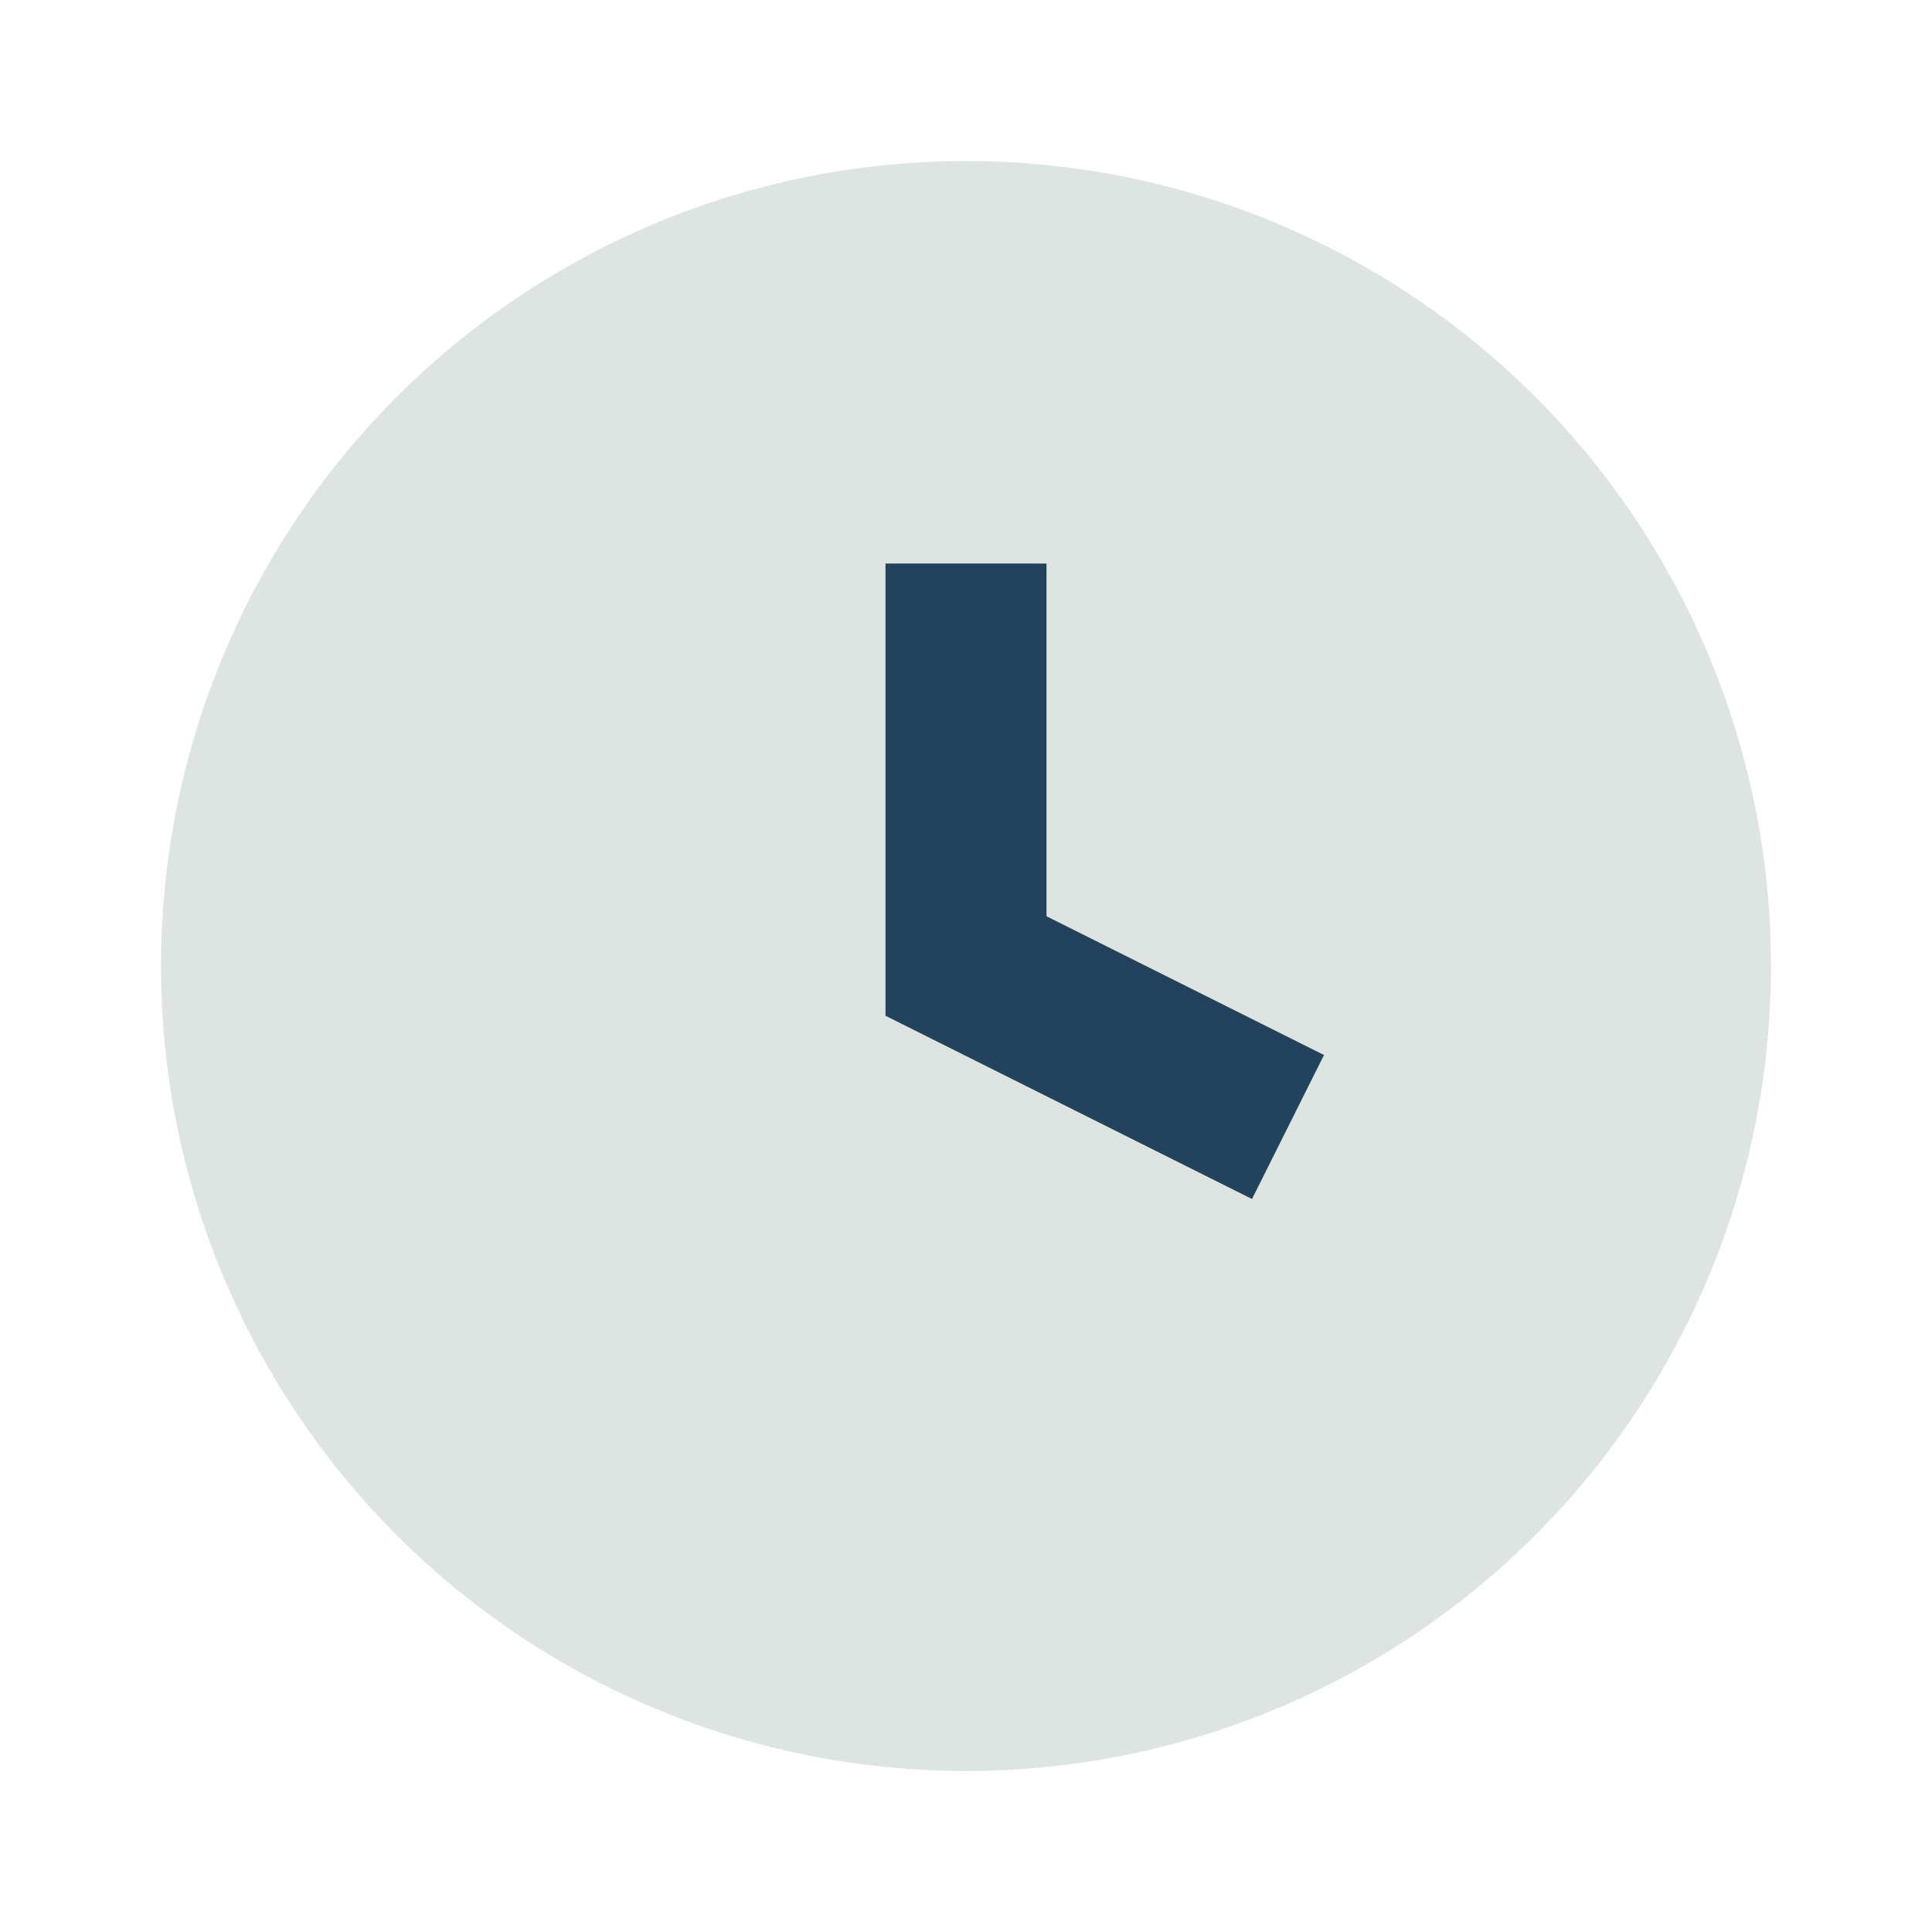 <?xml version="1.0" encoding="UTF-8"?>
<svg xmlns="http://www.w3.org/2000/svg" width="24" height="24" viewBox="0 0 24 24"><circle cx="12" cy="12" r="10" fill="#DEE4E1"/><path d="M12 7v5l4 2" stroke="#23435C" stroke-width="2" fill="none"/></svg>